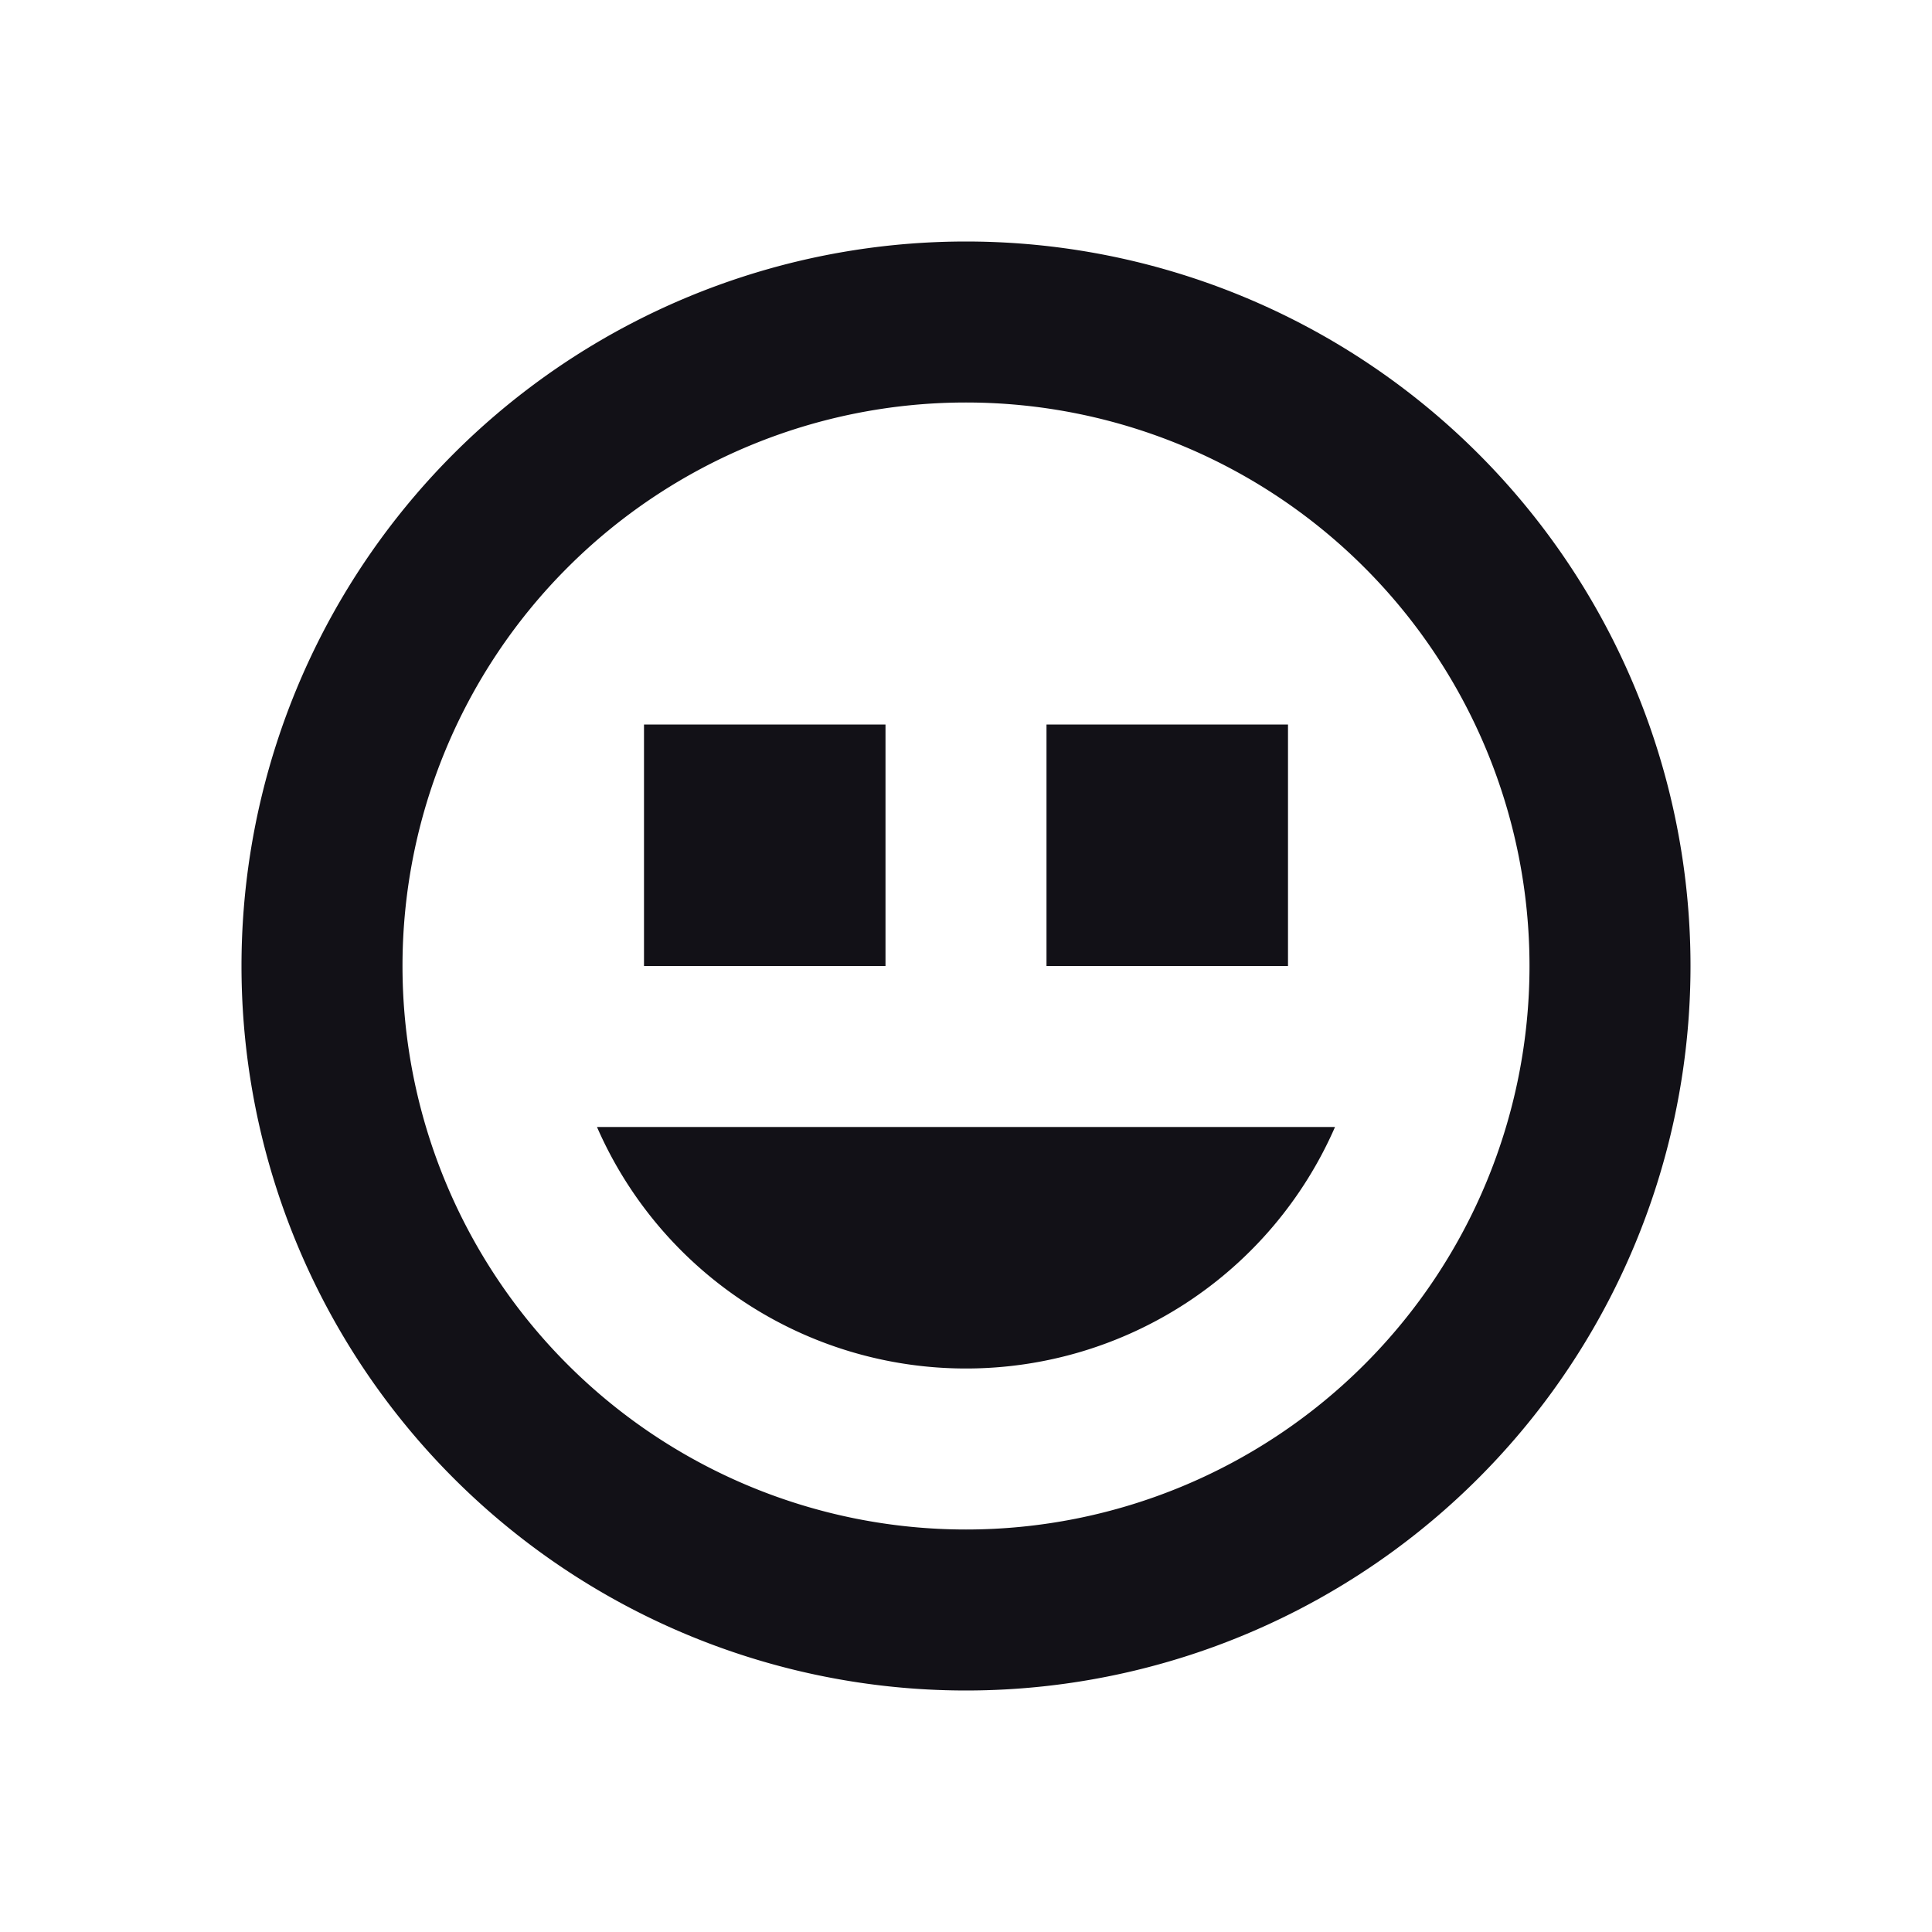 <svg xmlns:xlink="http://www.w3.org/1999/xlink" xmlns="http://www.w3.org/2000/svg" data-preply-ds-component="SvgTokyoUIIcon" viewBox="0 0 24 24" aria-hidden="true" focusable="false" width="24"  height="24" ><path fill-rule="evenodd" d="M12 19a7 7 0 1 1 0-14 7 7 0 0 1 0 14m-9-7a9 9 0 1 1 18 0 9 9 0 0 1-18 0m8-3H8v3h3zm2 0h3v3h-3zm-1 8a5 5 0 0 0 4.584-3H7.416A5 5 0 0 0 12 17" clip-rule="evenodd" fill="#121117"></path></svg>